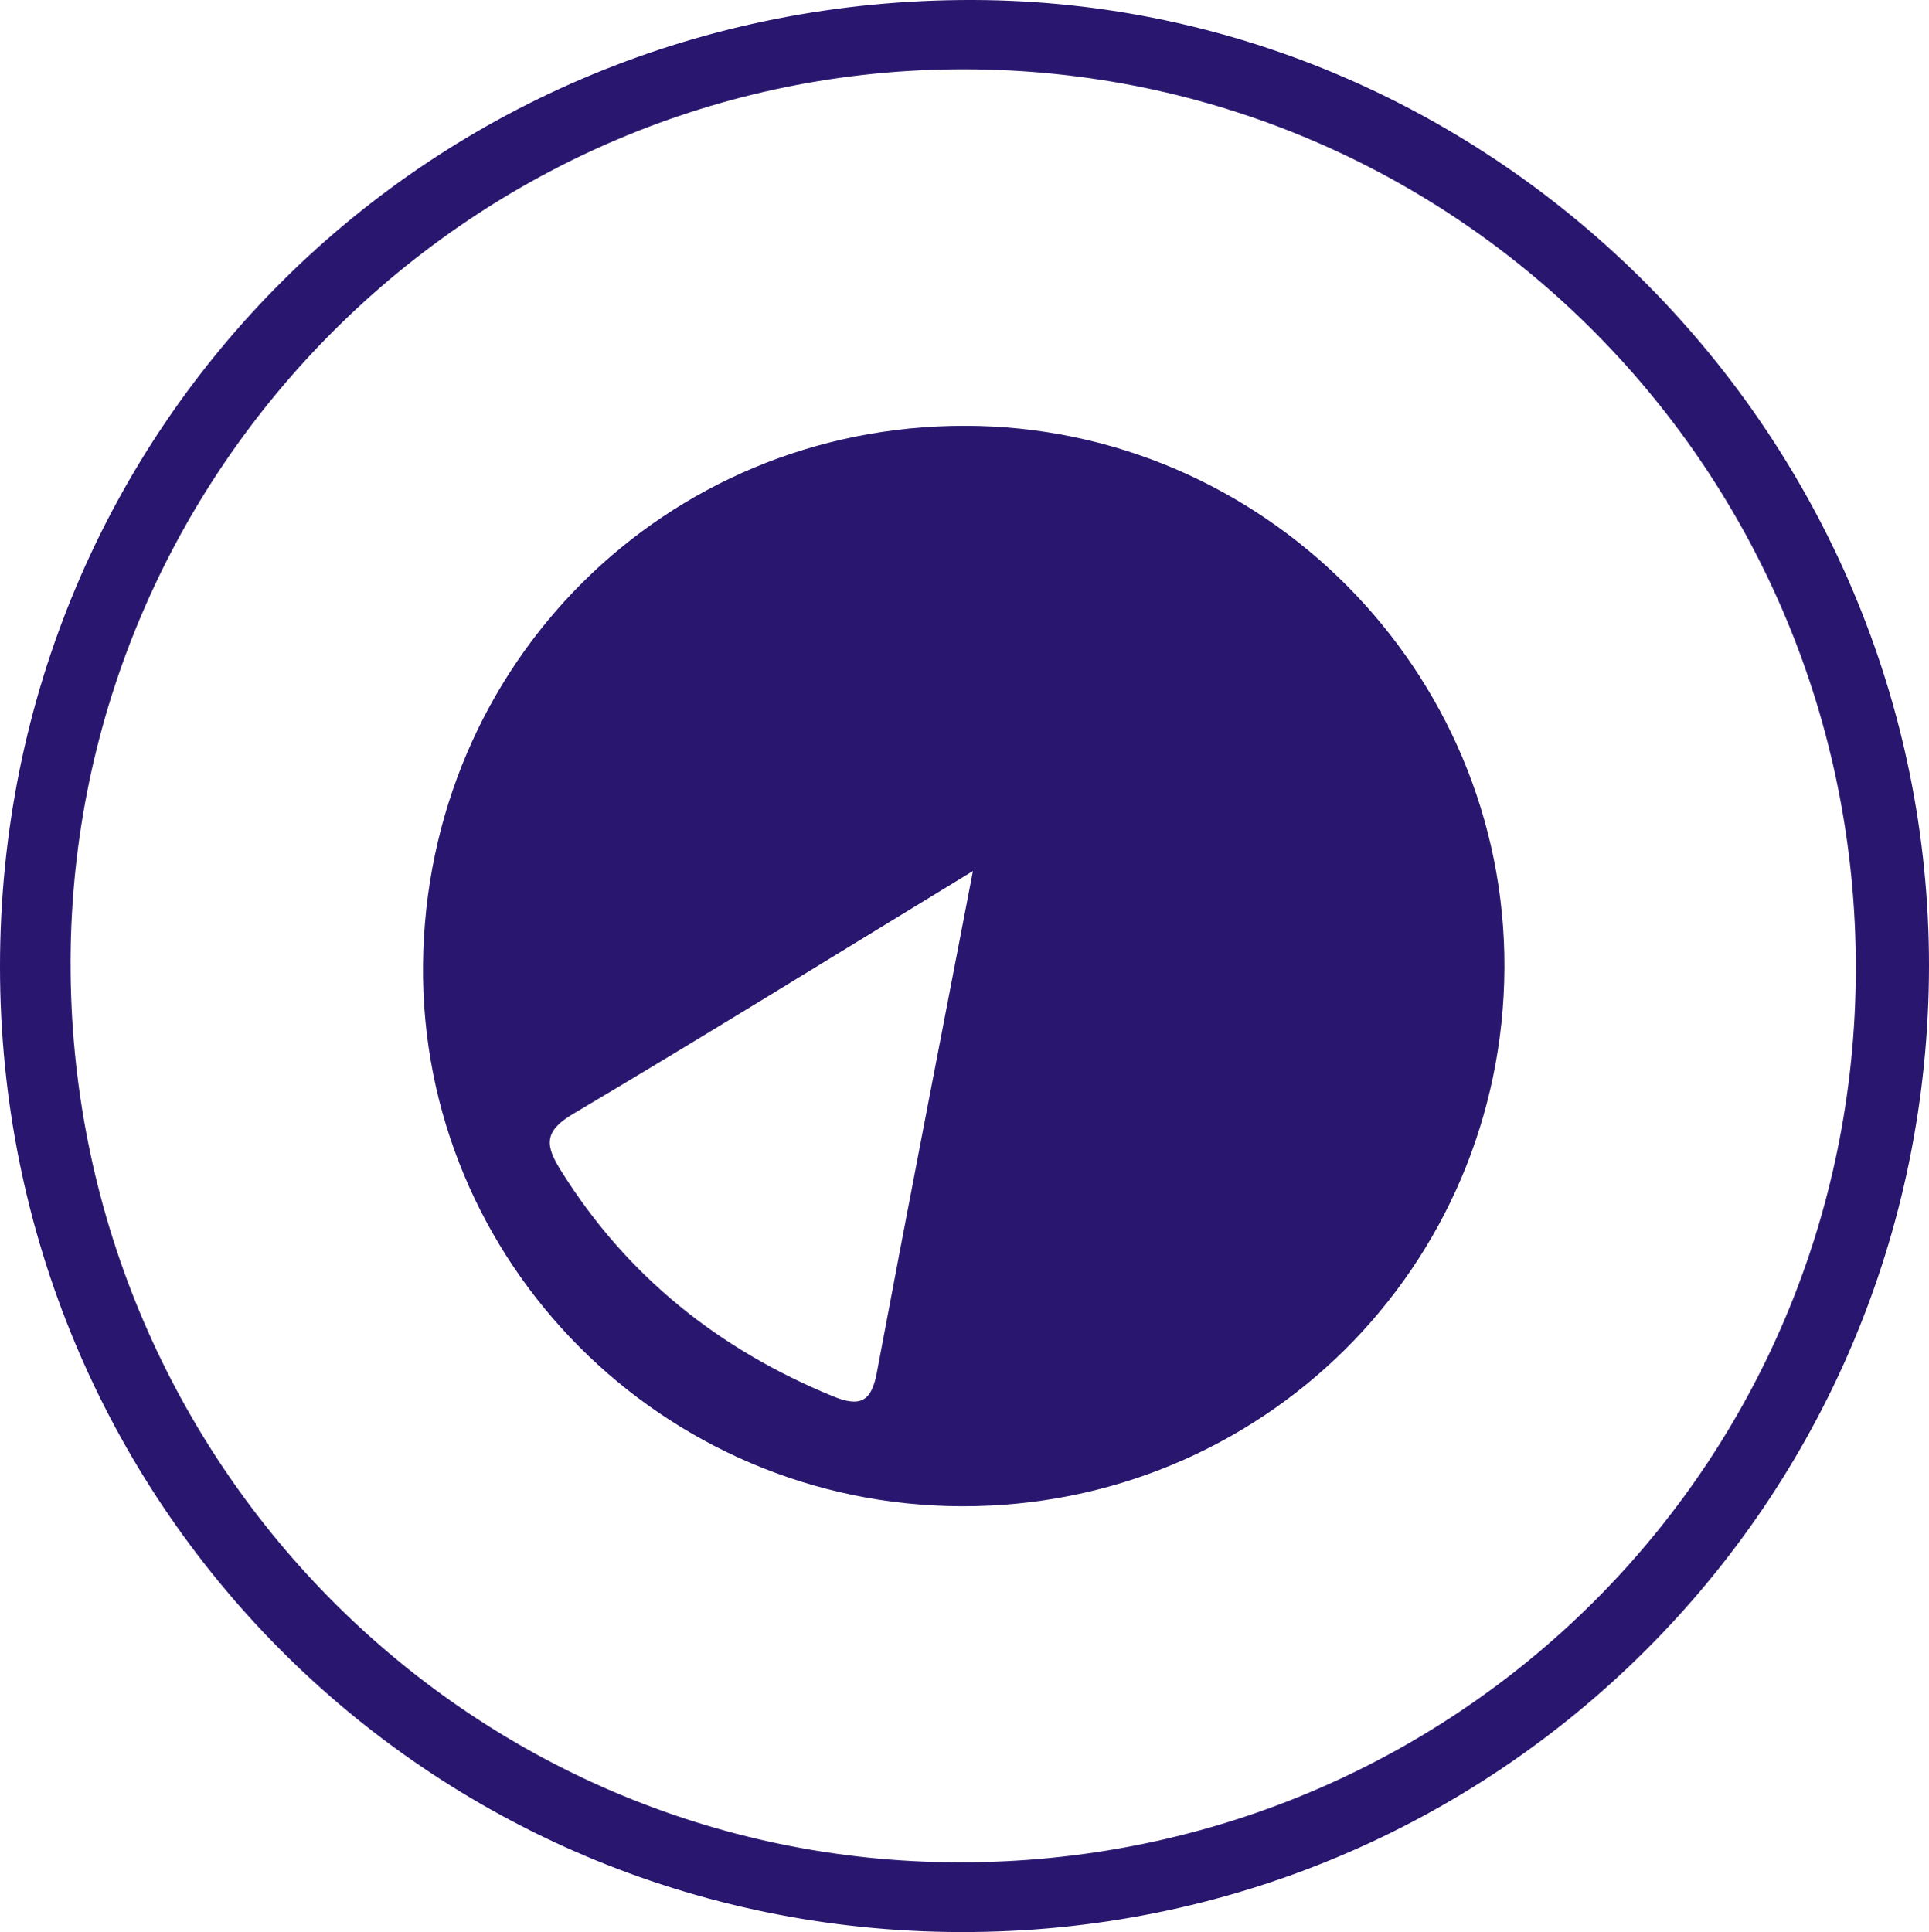 <?xml version="1.0" encoding="UTF-8"?> <!-- Generator: Adobe Illustrator 16.0.4, SVG Export Plug-In . SVG Version: 6.00 Build 0) --> <svg xmlns="http://www.w3.org/2000/svg" xmlns:xlink="http://www.w3.org/1999/xlink" id="Layer_1" x="0px" y="0px" viewBox="0 0 149.755 150" xml:space="preserve"> <path fill-rule="evenodd" clip-rule="evenodd" fill="#29166F" d="M75.55,0C33.447-0.11,0,33.119,0,75.046 c0,41.54,33.143,74.853,74.557,74.953c41.582,0.101,75.164-33.38,75.198-74.995C149.788,33.968,116.291,0.109,75.55,0z M74.423,144.587C36.169,144.52,5.327,113.19,5.478,74.533C5.631,36.38,36.808,5.319,74.893,5.378 c38.322,0.059,69.249,31.296,69.182,69.877C144.008,113.778,112.996,144.654,74.423,144.587z"></path> <path fill-rule="evenodd" clip-rule="evenodd" fill="#29166F" d="M74.911,33.06c-23.262-0.017-41.835,18.455-42.07,41.842 c-0.218,23.077,18.588,41.986,41.833,42.036c23.262,0.05,42.003-18.538,42.12-41.792C116.896,52.062,98.004,33.077,74.911,33.06z M68.069,106.586c-0.419,2.234-1.293,2.688-3.412,1.815c-8.84-3.631-15.967-9.296-21.076-17.464 c-1.243-1.966-1.413-3.075,0.874-4.437c10.034-5.95,19.951-12.094,31.078-18.875C72.894,81.348,70.439,93.962,68.069,106.586z"></path> </svg> 